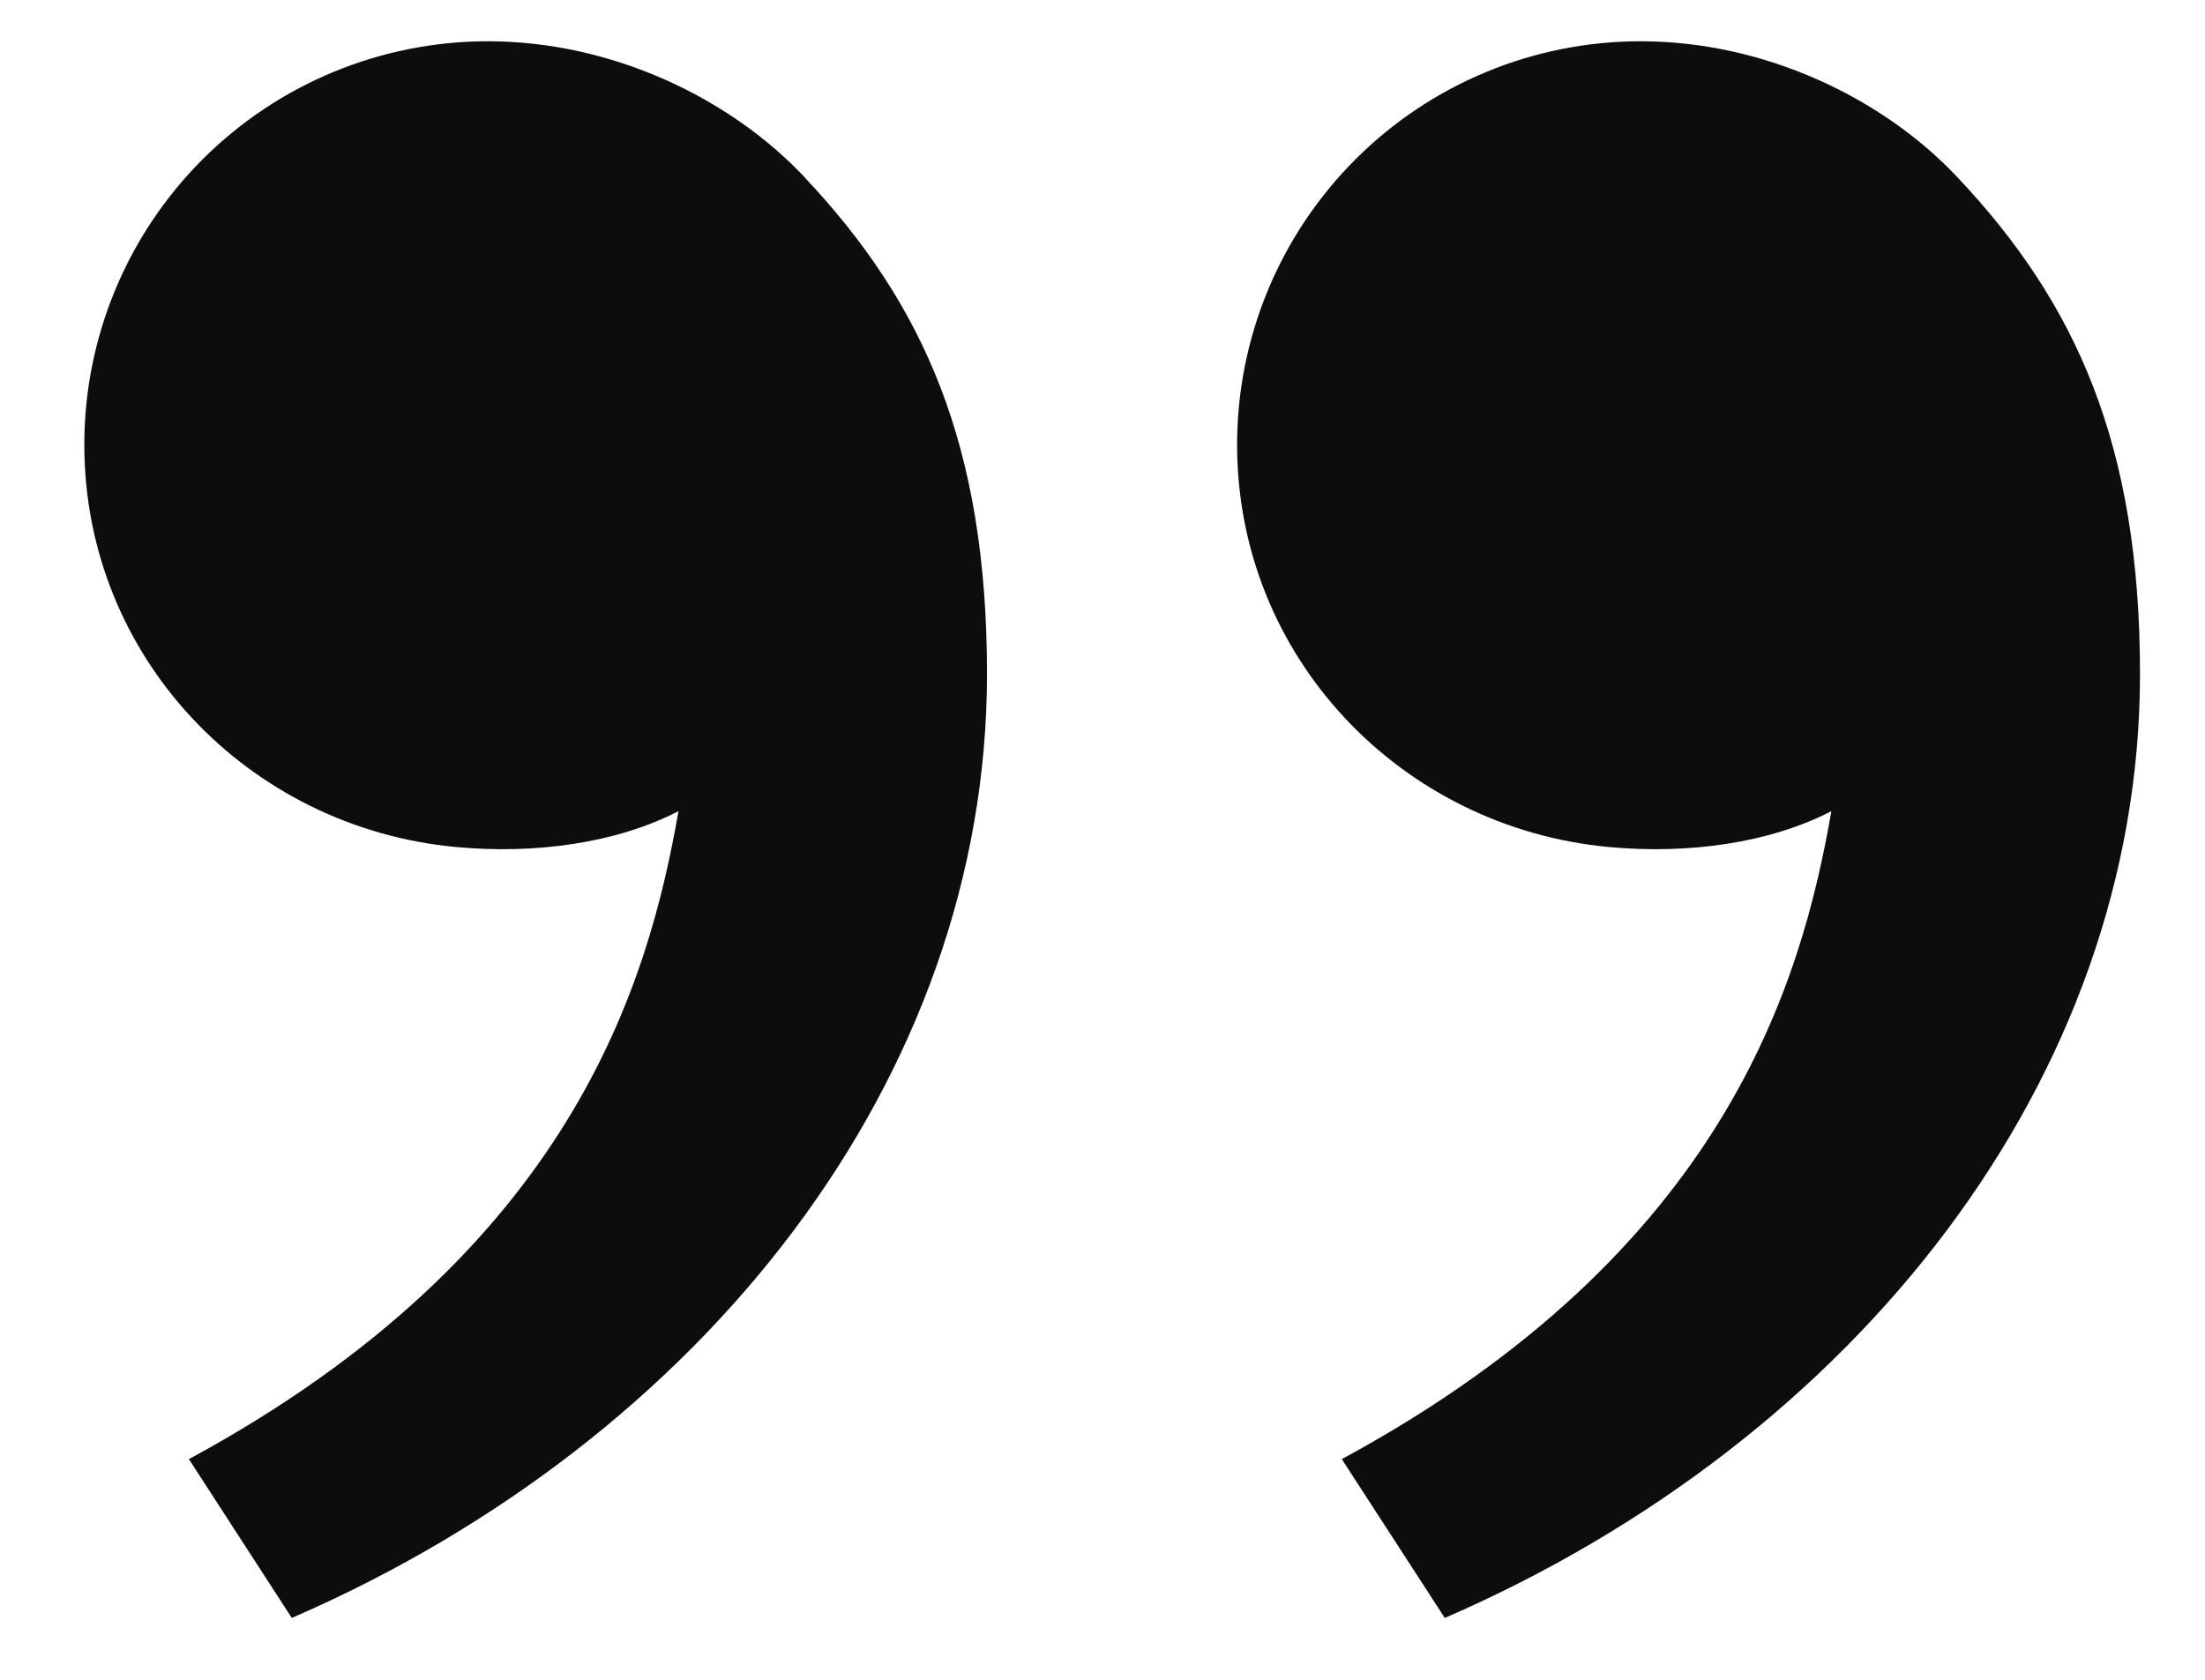 <svg width="21" height="16" viewBox="0 0 21 16" fill="none" xmlns="http://www.w3.org/2000/svg">
<g clip-path="url(#clip0_5249_2642)">
<g clip-path="url(#clip1_5249_2642)">
<g clip-path="url(#clip2_5249_2642)">
<path d="M18.642 1.688C19.774 2.889 20.381 4.236 20.381 6.42C20.381 10.264 17.683 13.708 13.76 15.411L12.779 13.898C16.441 11.917 17.157 9.347 17.442 7.726C16.853 8.031 16.081 8.138 15.324 8.068C13.343 7.884 11.782 6.258 11.782 4.236C11.782 3.217 12.187 2.24 12.908 1.519C13.628 0.798 14.606 0.393 15.625 0.393C16.803 0.393 17.93 0.931 18.642 1.688ZM7.662 1.688C8.793 2.889 9.4 4.236 9.4 6.42C9.4 10.264 6.702 13.708 2.779 15.411L1.799 13.898C5.461 11.917 6.177 9.347 6.462 7.726C5.872 8.031 5.1 8.138 4.344 8.068C2.363 7.884 0.803 6.258 0.803 4.236C0.803 3.217 1.208 2.24 1.928 1.519C2.649 0.798 3.627 0.393 4.646 0.393C5.824 0.393 6.951 0.931 7.663 1.688H7.662Z" fill="#0D0D0D"/>
</g>
</g>
</g>
<defs>
<clipPath id="clip0_5249_2642">
<rect width="21" height="16" fill="white"/>
</clipPath>
<clipPath id="clip1_5249_2642">
<rect width="21" height="16" fill="white"/>
</clipPath>
<clipPath id="clip2_5249_2642">
<rect width="20.706" height="16" fill="white" transform="translate(0.146)"/>
</clipPath>
</defs>
</svg>